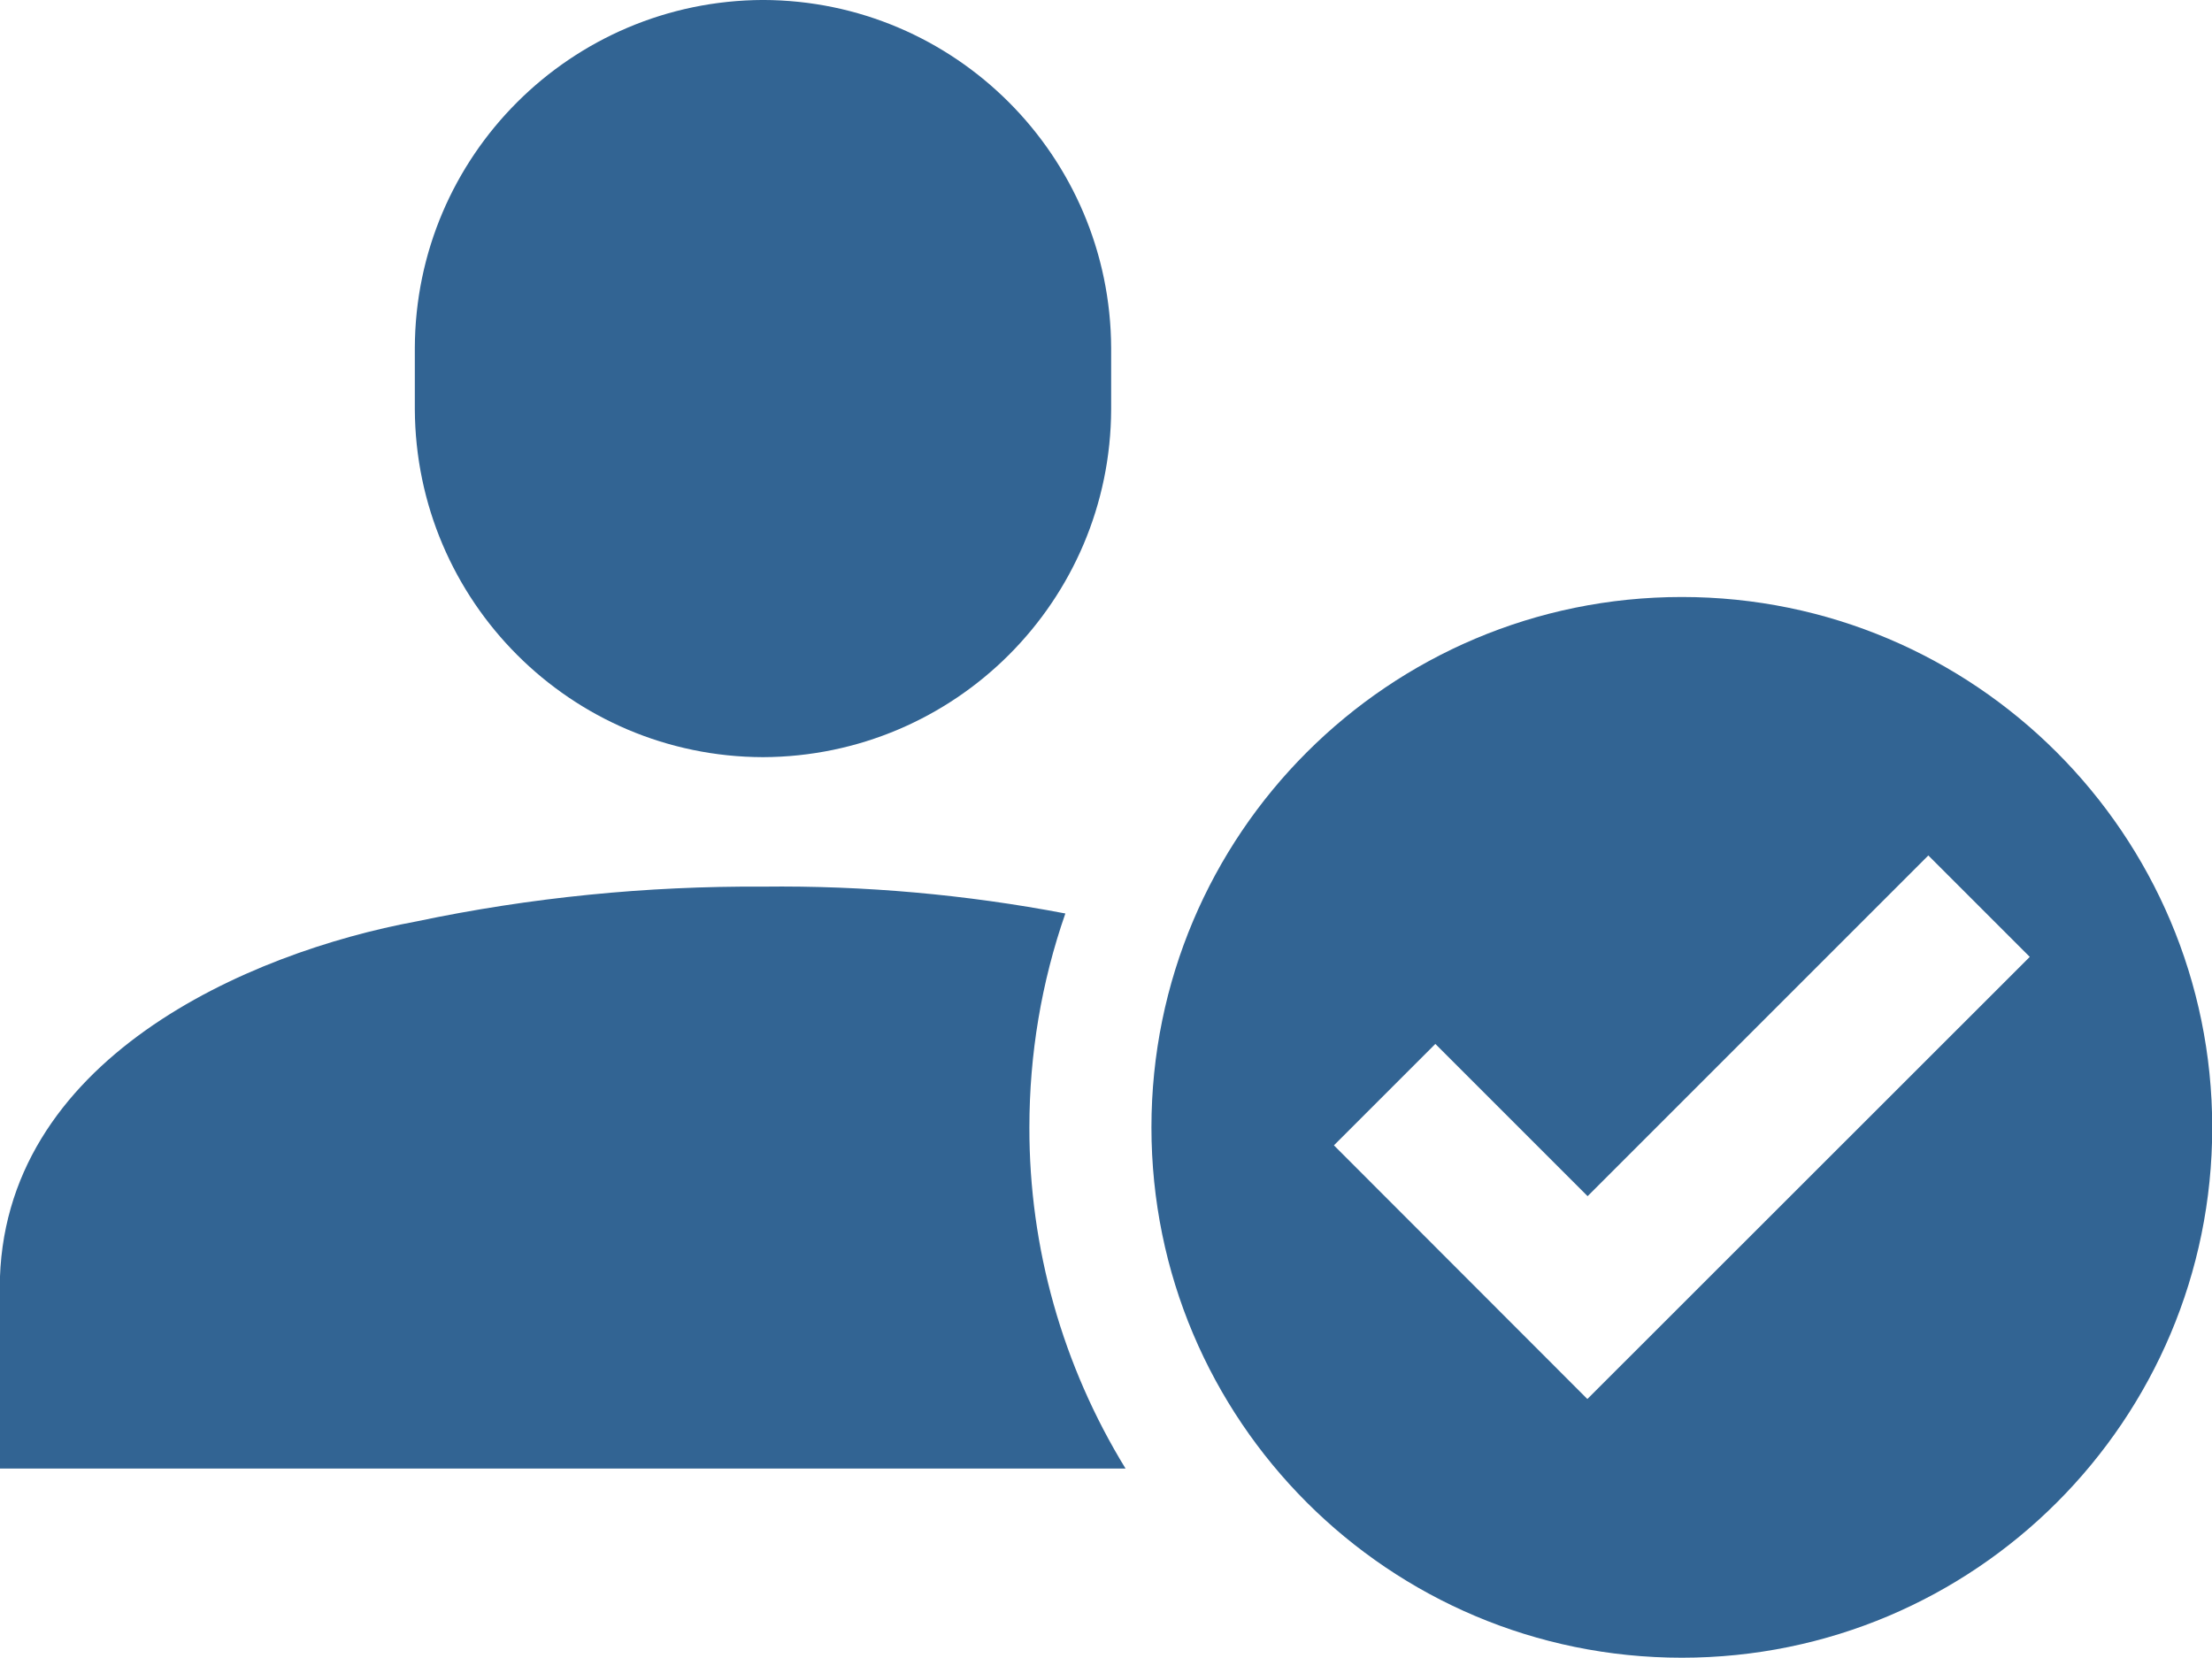 <?xml version="1.0" encoding="utf-8"?>
<!-- Generator: Adobe Illustrator 23.0.1, SVG Export Plug-In . SVG Version: 6.00 Build 0)  -->
<svg version="1.1" id="レイヤー_1" xmlns="http://www.w3.org/2000/svg" xmlns:xlink="http://www.w3.org/1999/xlink" x="0px"
	 y="0px" viewBox="0 0 92.25 69.14" style="enable-background:new 0 0 92.25 69.14;" xml:space="preserve">
<style type="text/css">
	.st0{fill:#326493;}
</style>
<g id="グループ化_18" transform="translate(-115 -186.411)">
	<path id="パス_22" class="st0" d="M161.34,203.47c-0.02,8.01-6.51,14.49-14.52,14.52l0,0c-8.01-0.02-14.49-6.51-14.52-14.52
		v-2.54c0.02-8.01,6.51-14.49,14.52-14.52l0,0c8.01,0.02,14.49,6.51,14.52,14.52V203.47z"/>
	<path id="パス_23" class="st0" d="M157.93,233.43c0-3.04,0.5-6.05,1.5-8.92c-4.15-0.79-8.38-1.17-12.61-1.12
		c-4.85-0.03-9.7,0.45-14.45,1.45c-6.98,1.29-17.38,5.74-17.38,15.3v7.52h46.95C159.31,243.37,157.92,238.45,157.93,233.43z"/>
	<path id="パス_24" class="st0" d="M185.14,211.31c-12.22,0-22.12,9.9-22.12,22.12s9.9,22.12,22.12,22.12
		c12.22,0,22.12-9.9,22.12-22.12v0C207.25,221.21,197.35,211.31,185.14,211.31z M181.2,244.76l-10.57-10.58l4.23-4.23l6.35,6.35
		l14.21-14.21l4.23,4.23L181.2,244.76z"/>
</g>
</svg>

